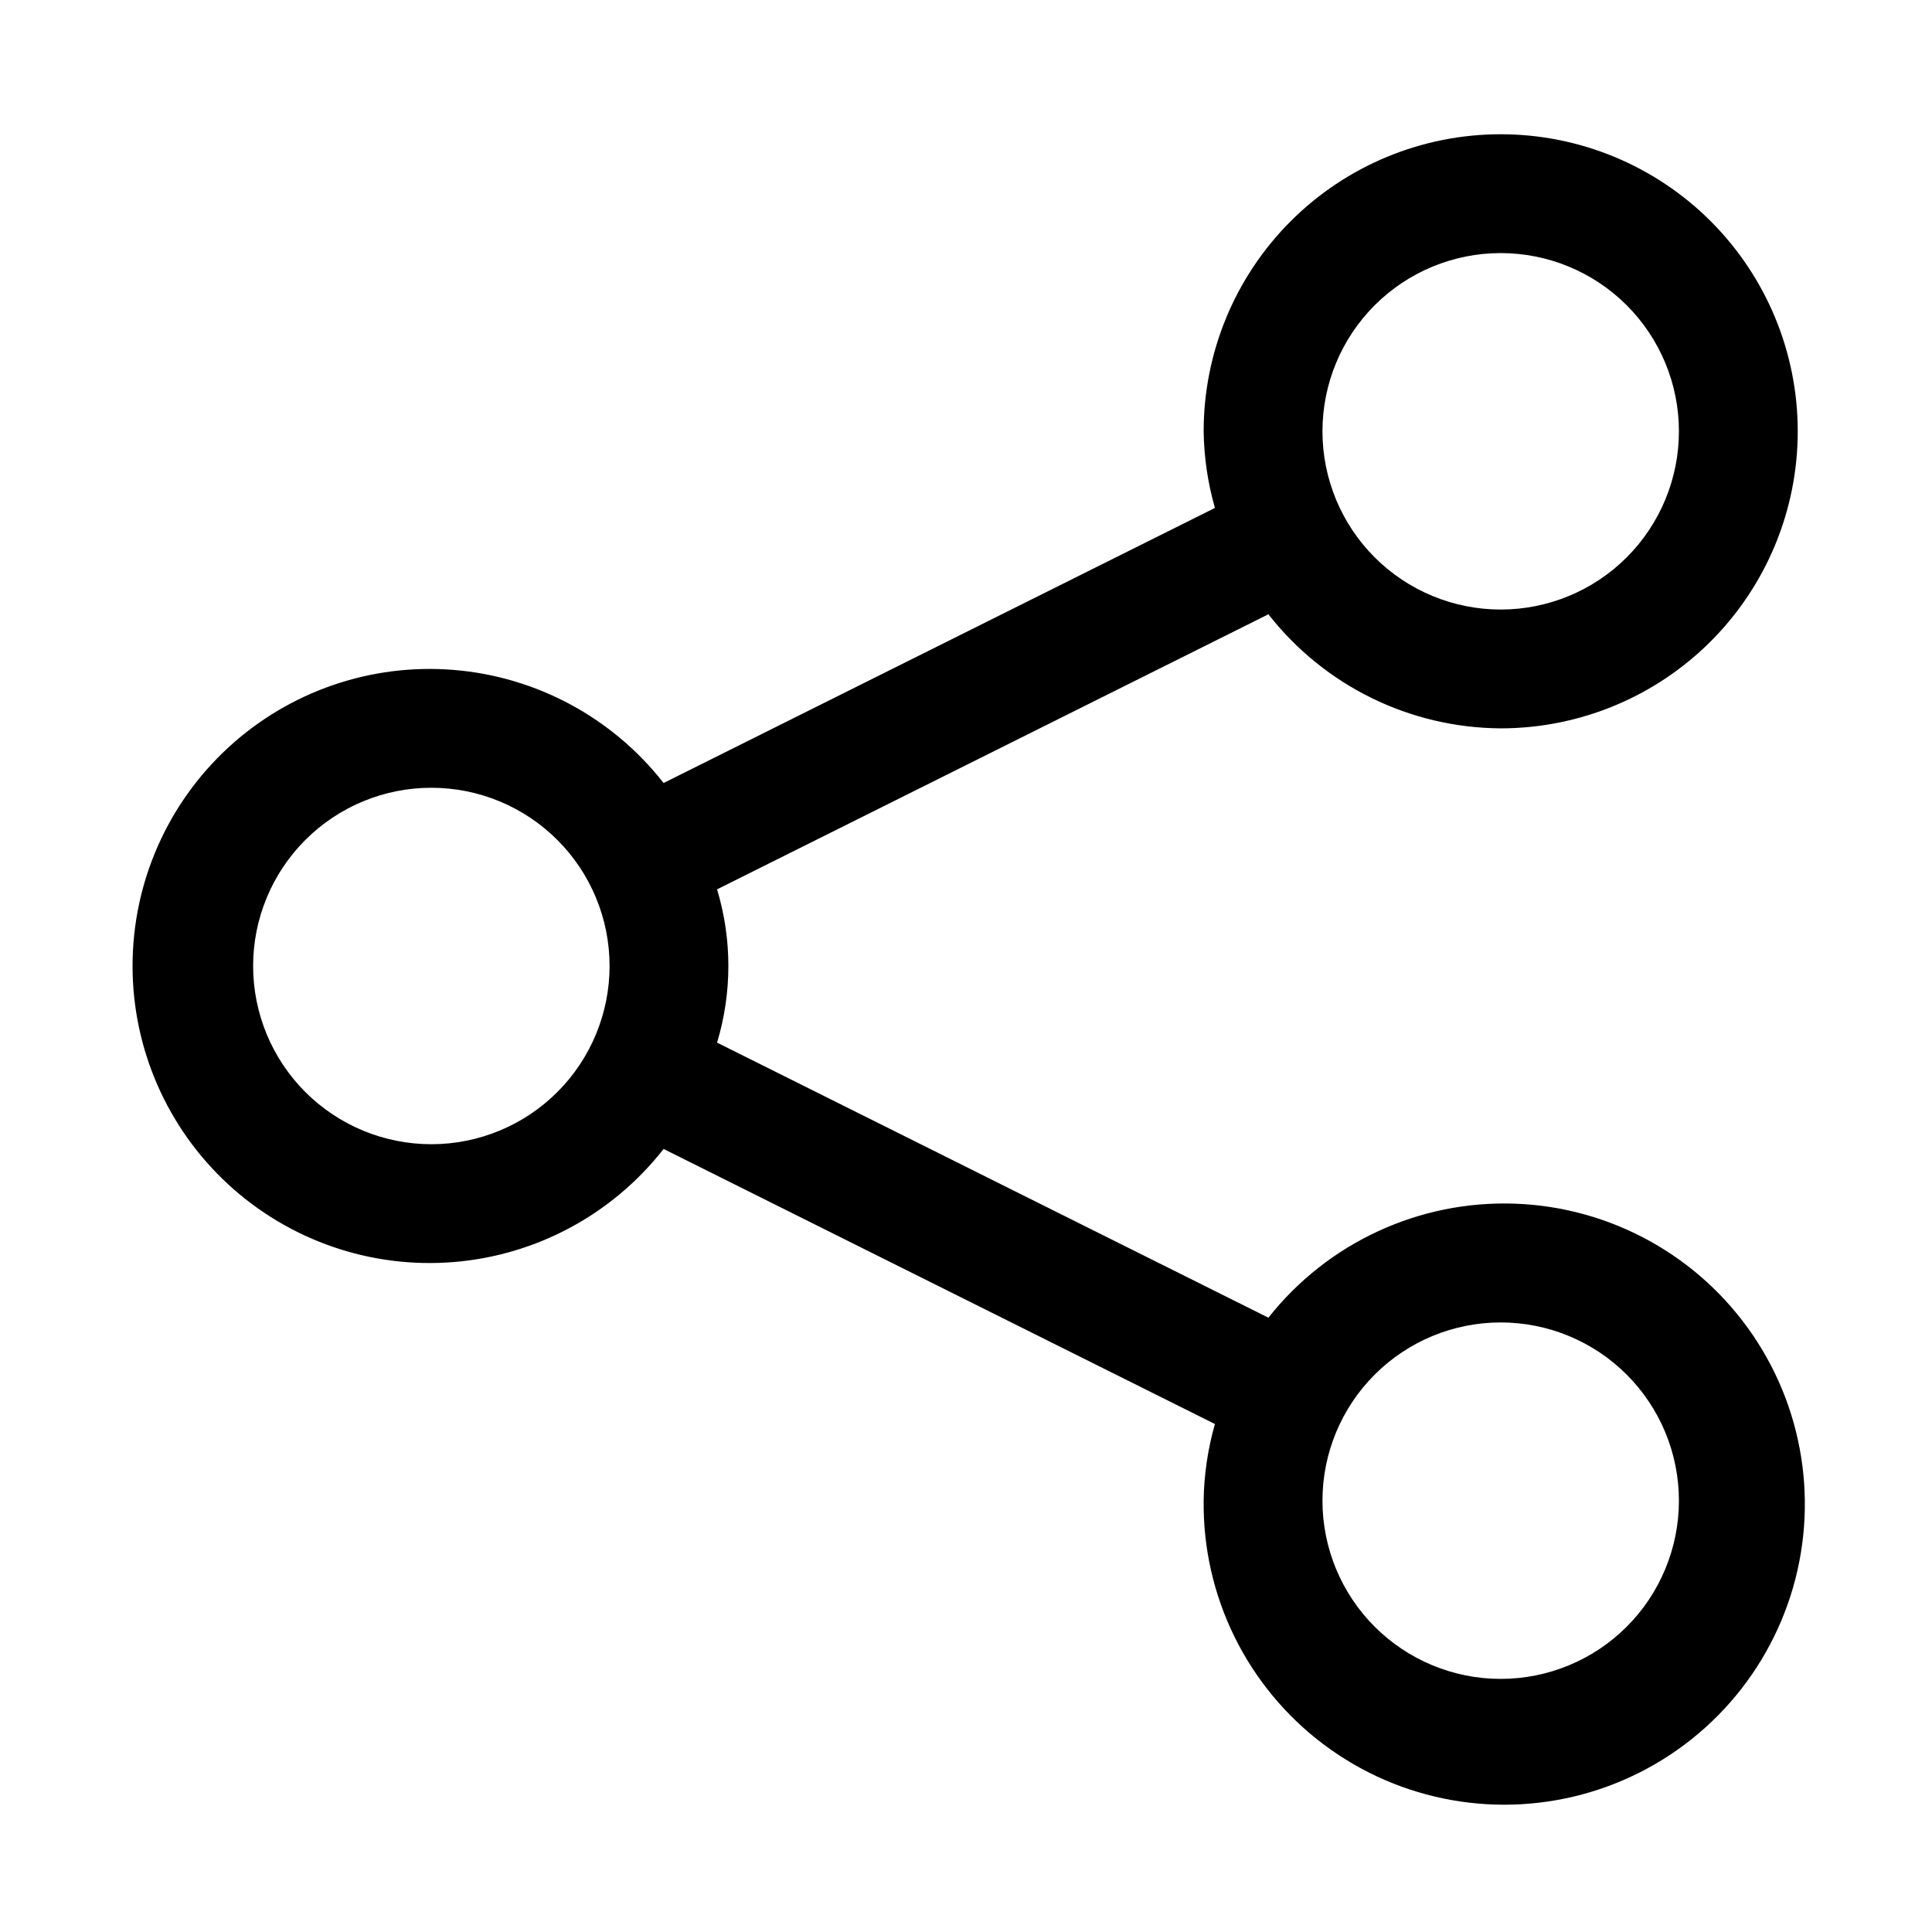 <?xml version="1.0" encoding="UTF-8"?>
<!-- Uploaded to: ICON Repo, www.svgrepo.com, Generator: ICON Repo Mixer Tools -->
<svg fill="#000000" width="800px" height="800px" version="1.1" viewBox="144 144 512 512" xmlns="http://www.w3.org/2000/svg">
 <path d="m541.7 337.02c20.879 0 40.898-8.293 55.664-23.059 14.762-14.762 23.055-34.785 23.055-55.664 0-20.875-8.293-40.898-23.055-55.664-14.766-14.762-34.785-23.055-55.664-23.055-20.879 0-40.902 8.293-55.664 23.055-14.762 14.766-23.055 34.789-23.055 55.664 0.09 6.875 1.098 13.703 2.988 20.312l-146.11 72.895c-13.543-17.32-33.711-28.188-55.629-29.969-21.914-1.785-43.574 5.68-59.742 20.582-16.164 14.906-25.359 35.891-25.359 57.879 0 21.984 9.195 42.973 25.359 57.875 16.168 14.902 37.828 22.367 59.742 20.586 21.918-1.785 42.086-12.652 55.629-29.973l146.11 72.895v0.004c-1.891 6.606-2.898 13.438-2.988 20.309-0.293 25.363 11.516 49.348 31.789 64.59 20.277 15.238 46.598 19.914 70.879 12.586 24.285-7.324 43.629-25.777 52.09-49.691 8.465-23.91 5.031-50.422-9.238-71.391-14.266-20.973-37.668-33.895-63.02-34.801-25.348-0.902-49.613 10.316-65.34 30.215l-146.11-72.895c3.992-13.246 3.992-27.375 0-40.621l146.11-72.895c14.82 18.957 37.496 30.09 61.559 30.23zm0-125.95c12.527 0 24.539 4.977 33.398 13.832 8.855 8.859 13.832 20.871 13.832 33.398 0 12.527-4.977 24.543-13.832 33.398-8.859 8.859-20.871 13.836-33.398 13.836-12.527 0-24.539-4.977-33.398-13.836-8.859-8.855-13.836-20.871-13.836-33.398 0-12.527 4.977-24.539 13.836-33.398 8.859-8.855 20.871-13.832 33.398-13.832zm-283.39 236.16c-12.527 0-24.539-4.977-33.398-13.832-8.855-8.859-13.832-20.875-13.832-33.398 0-12.527 4.977-24.543 13.832-33.398 8.859-8.859 20.871-13.836 33.398-13.836 12.527 0 24.543 4.977 33.398 13.836 8.859 8.855 13.836 20.871 13.836 33.398 0 12.523-4.977 24.539-13.836 33.398-8.855 8.855-20.871 13.832-33.398 13.832zm283.39 47.23c12.527 0 24.539 4.977 33.398 13.836 8.855 8.859 13.832 20.871 13.832 33.398 0 12.527-4.977 24.539-13.832 33.398-8.859 8.855-20.871 13.832-33.398 13.832-12.527 0-24.539-4.977-33.398-13.832-8.859-8.859-13.836-20.871-13.836-33.398 0-12.527 4.977-24.539 13.836-33.398s20.871-13.836 33.398-13.836z"/>
</svg>